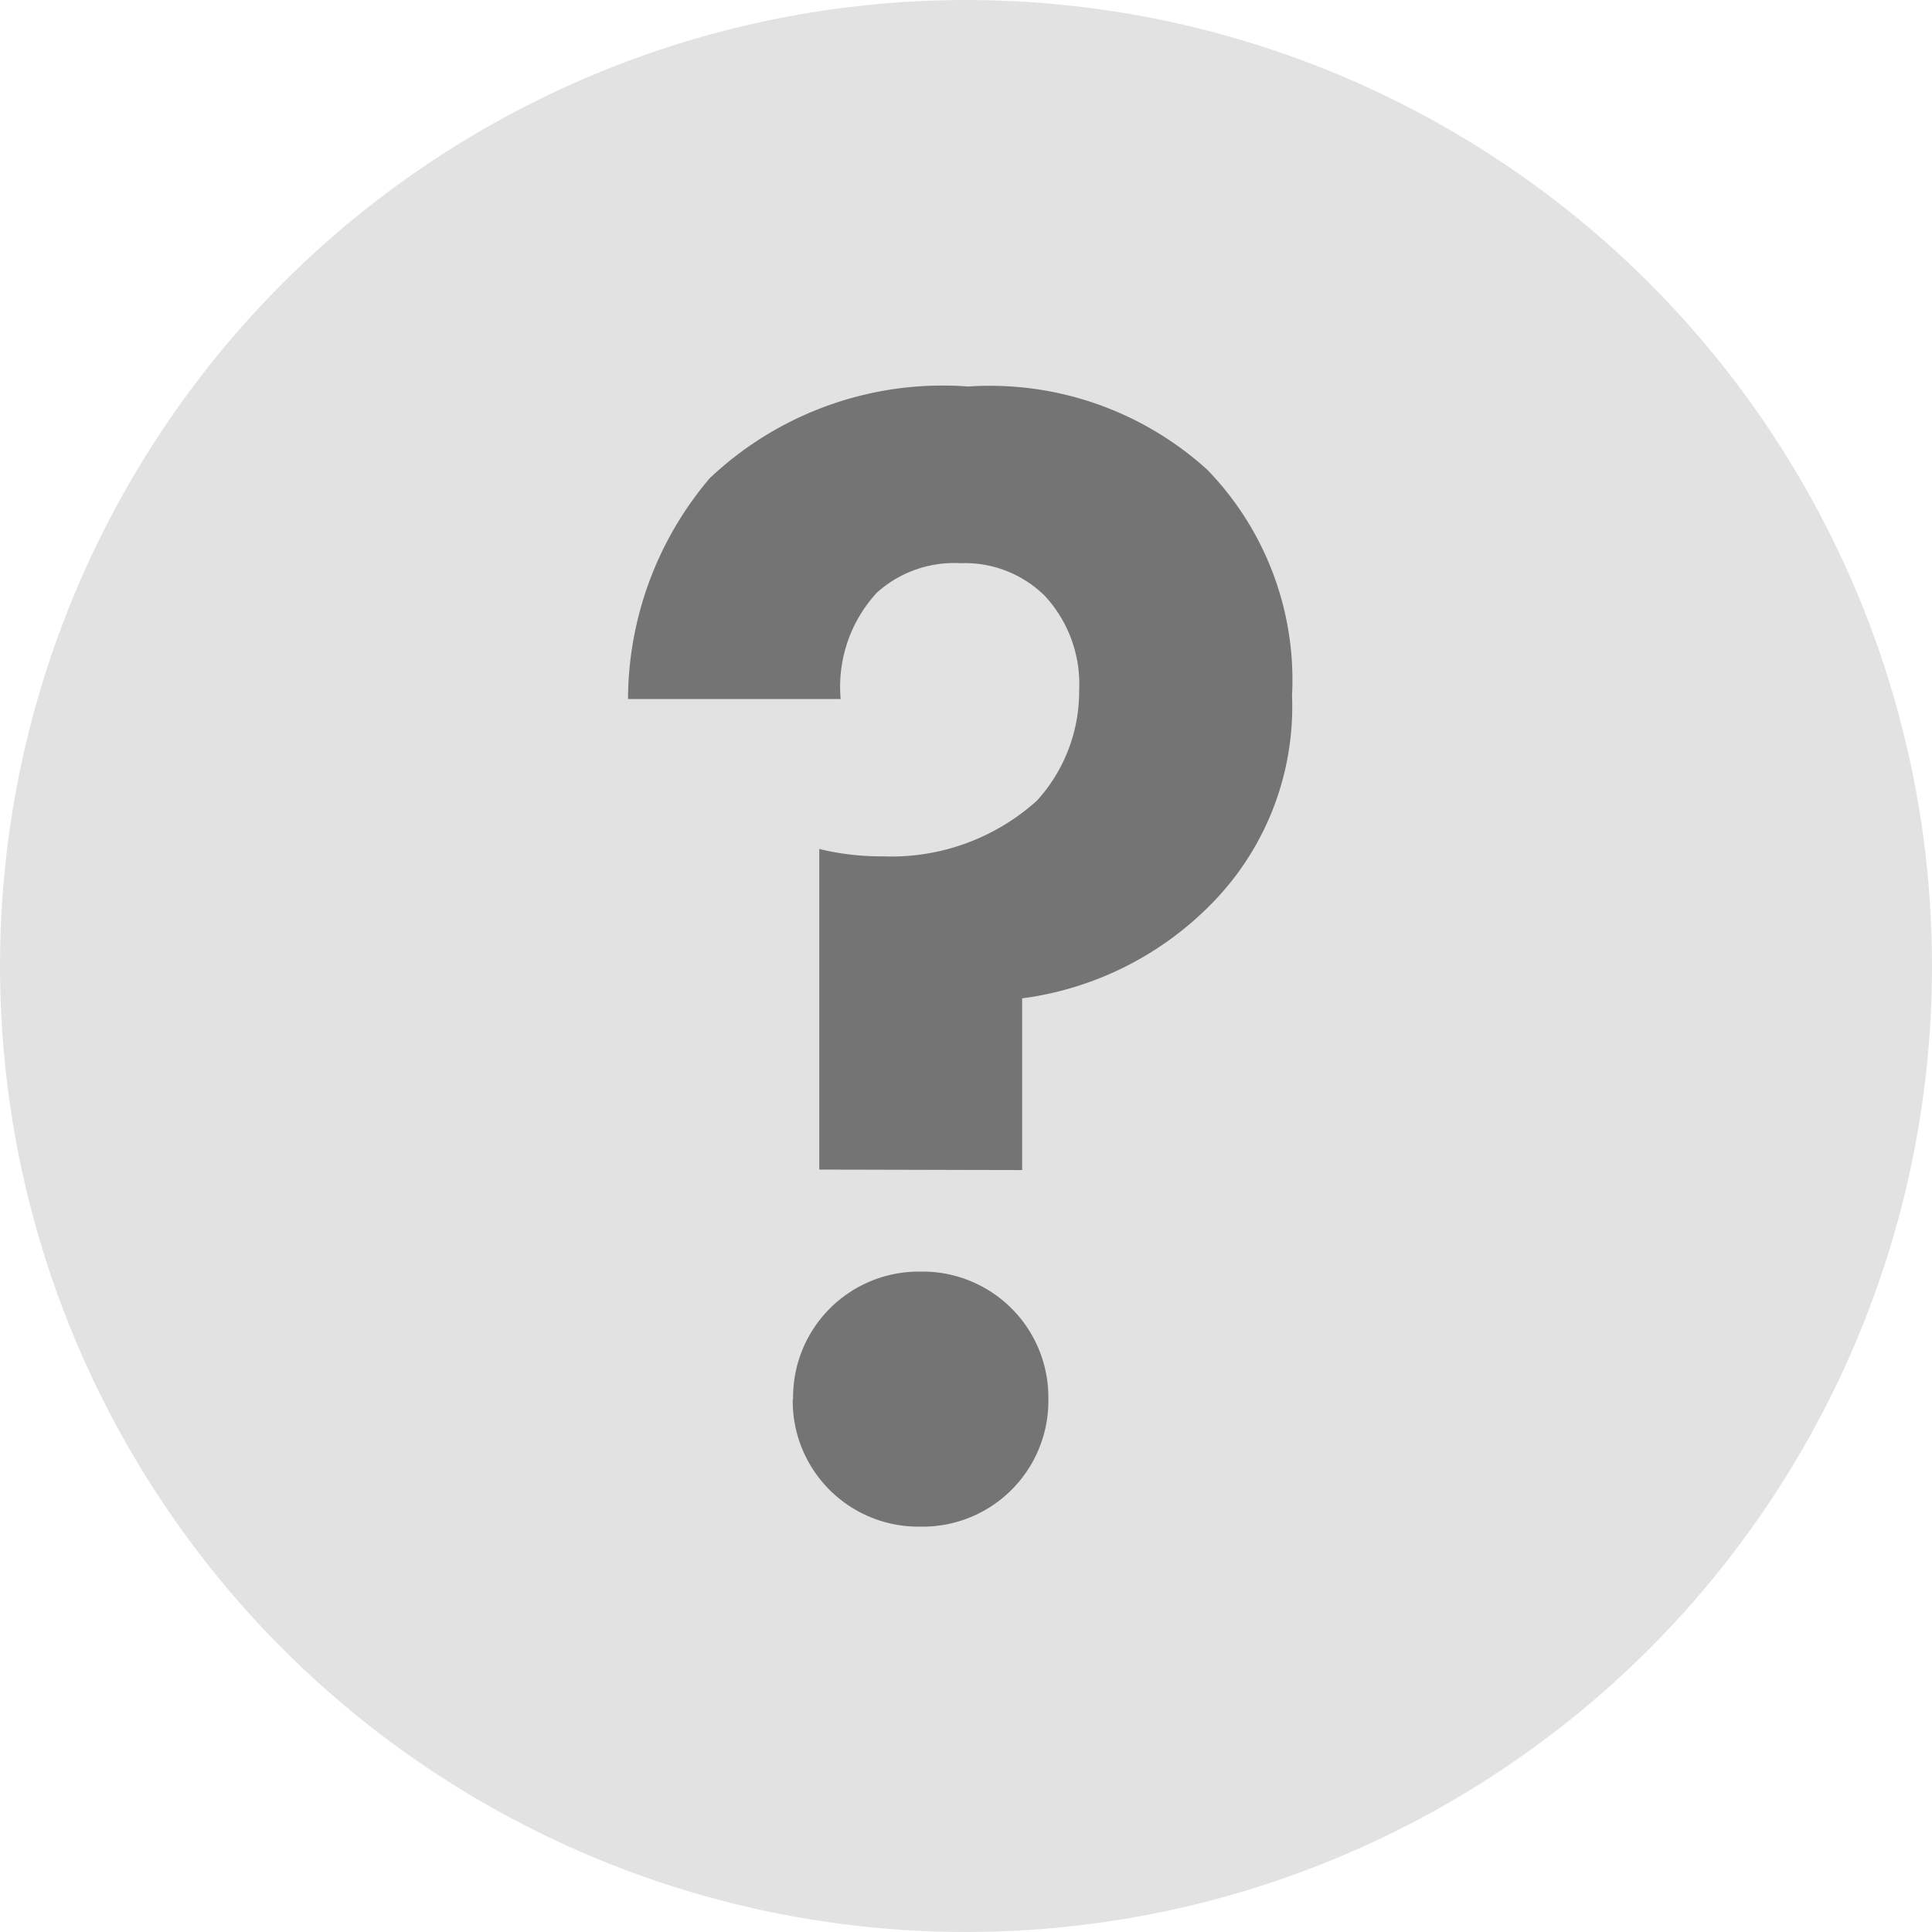 <svg xmlns="http://www.w3.org/2000/svg" width="16" height="16" viewBox="0 0 16 16">
  <g id="Group_286" data-name="Group 286" transform="translate(-667 -7562)">
    <circle id="Ellipse_48" data-name="Ellipse 48" cx="8" cy="8" r="8" transform="translate(667 7562)" fill="#e2e2e2"/>
    <path id="Path_670" data-name="Path 670" d="M.22-3.741V-5.163a2.687,2.687,0,0,0,1.544-.759A2.326,2.326,0,0,0,2.455-7.67a2.5,2.5,0,0,0-.7-1.869A2.677,2.677,0,0,0-.227-10.23a2.807,2.807,0,0,0-2.14.759,2.839,2.839,0,0,0-.677,1.829h1.761a1.149,1.149,0,0,1,.3-.881.957.957,0,0,1,.691-.244.943.943,0,0,1,.7.271,1.076,1.076,0,0,1,.284.786A1.341,1.341,0,0,1,.342-6.8a1.8,1.8,0,0,1-1.273.461A2.183,2.183,0,0,1-1.46-6.4v2.655Zm-1.9,1.9A1.041,1.041,0,0,0-.62-.788,1.041,1.041,0,0,0,.437-1.845,1.041,1.041,0,0,0-.62-2.9,1.041,1.041,0,0,0-1.677-1.845Z" transform="translate(675.245 7575.431)" fill="#747474"/>
  </g>
</svg>
